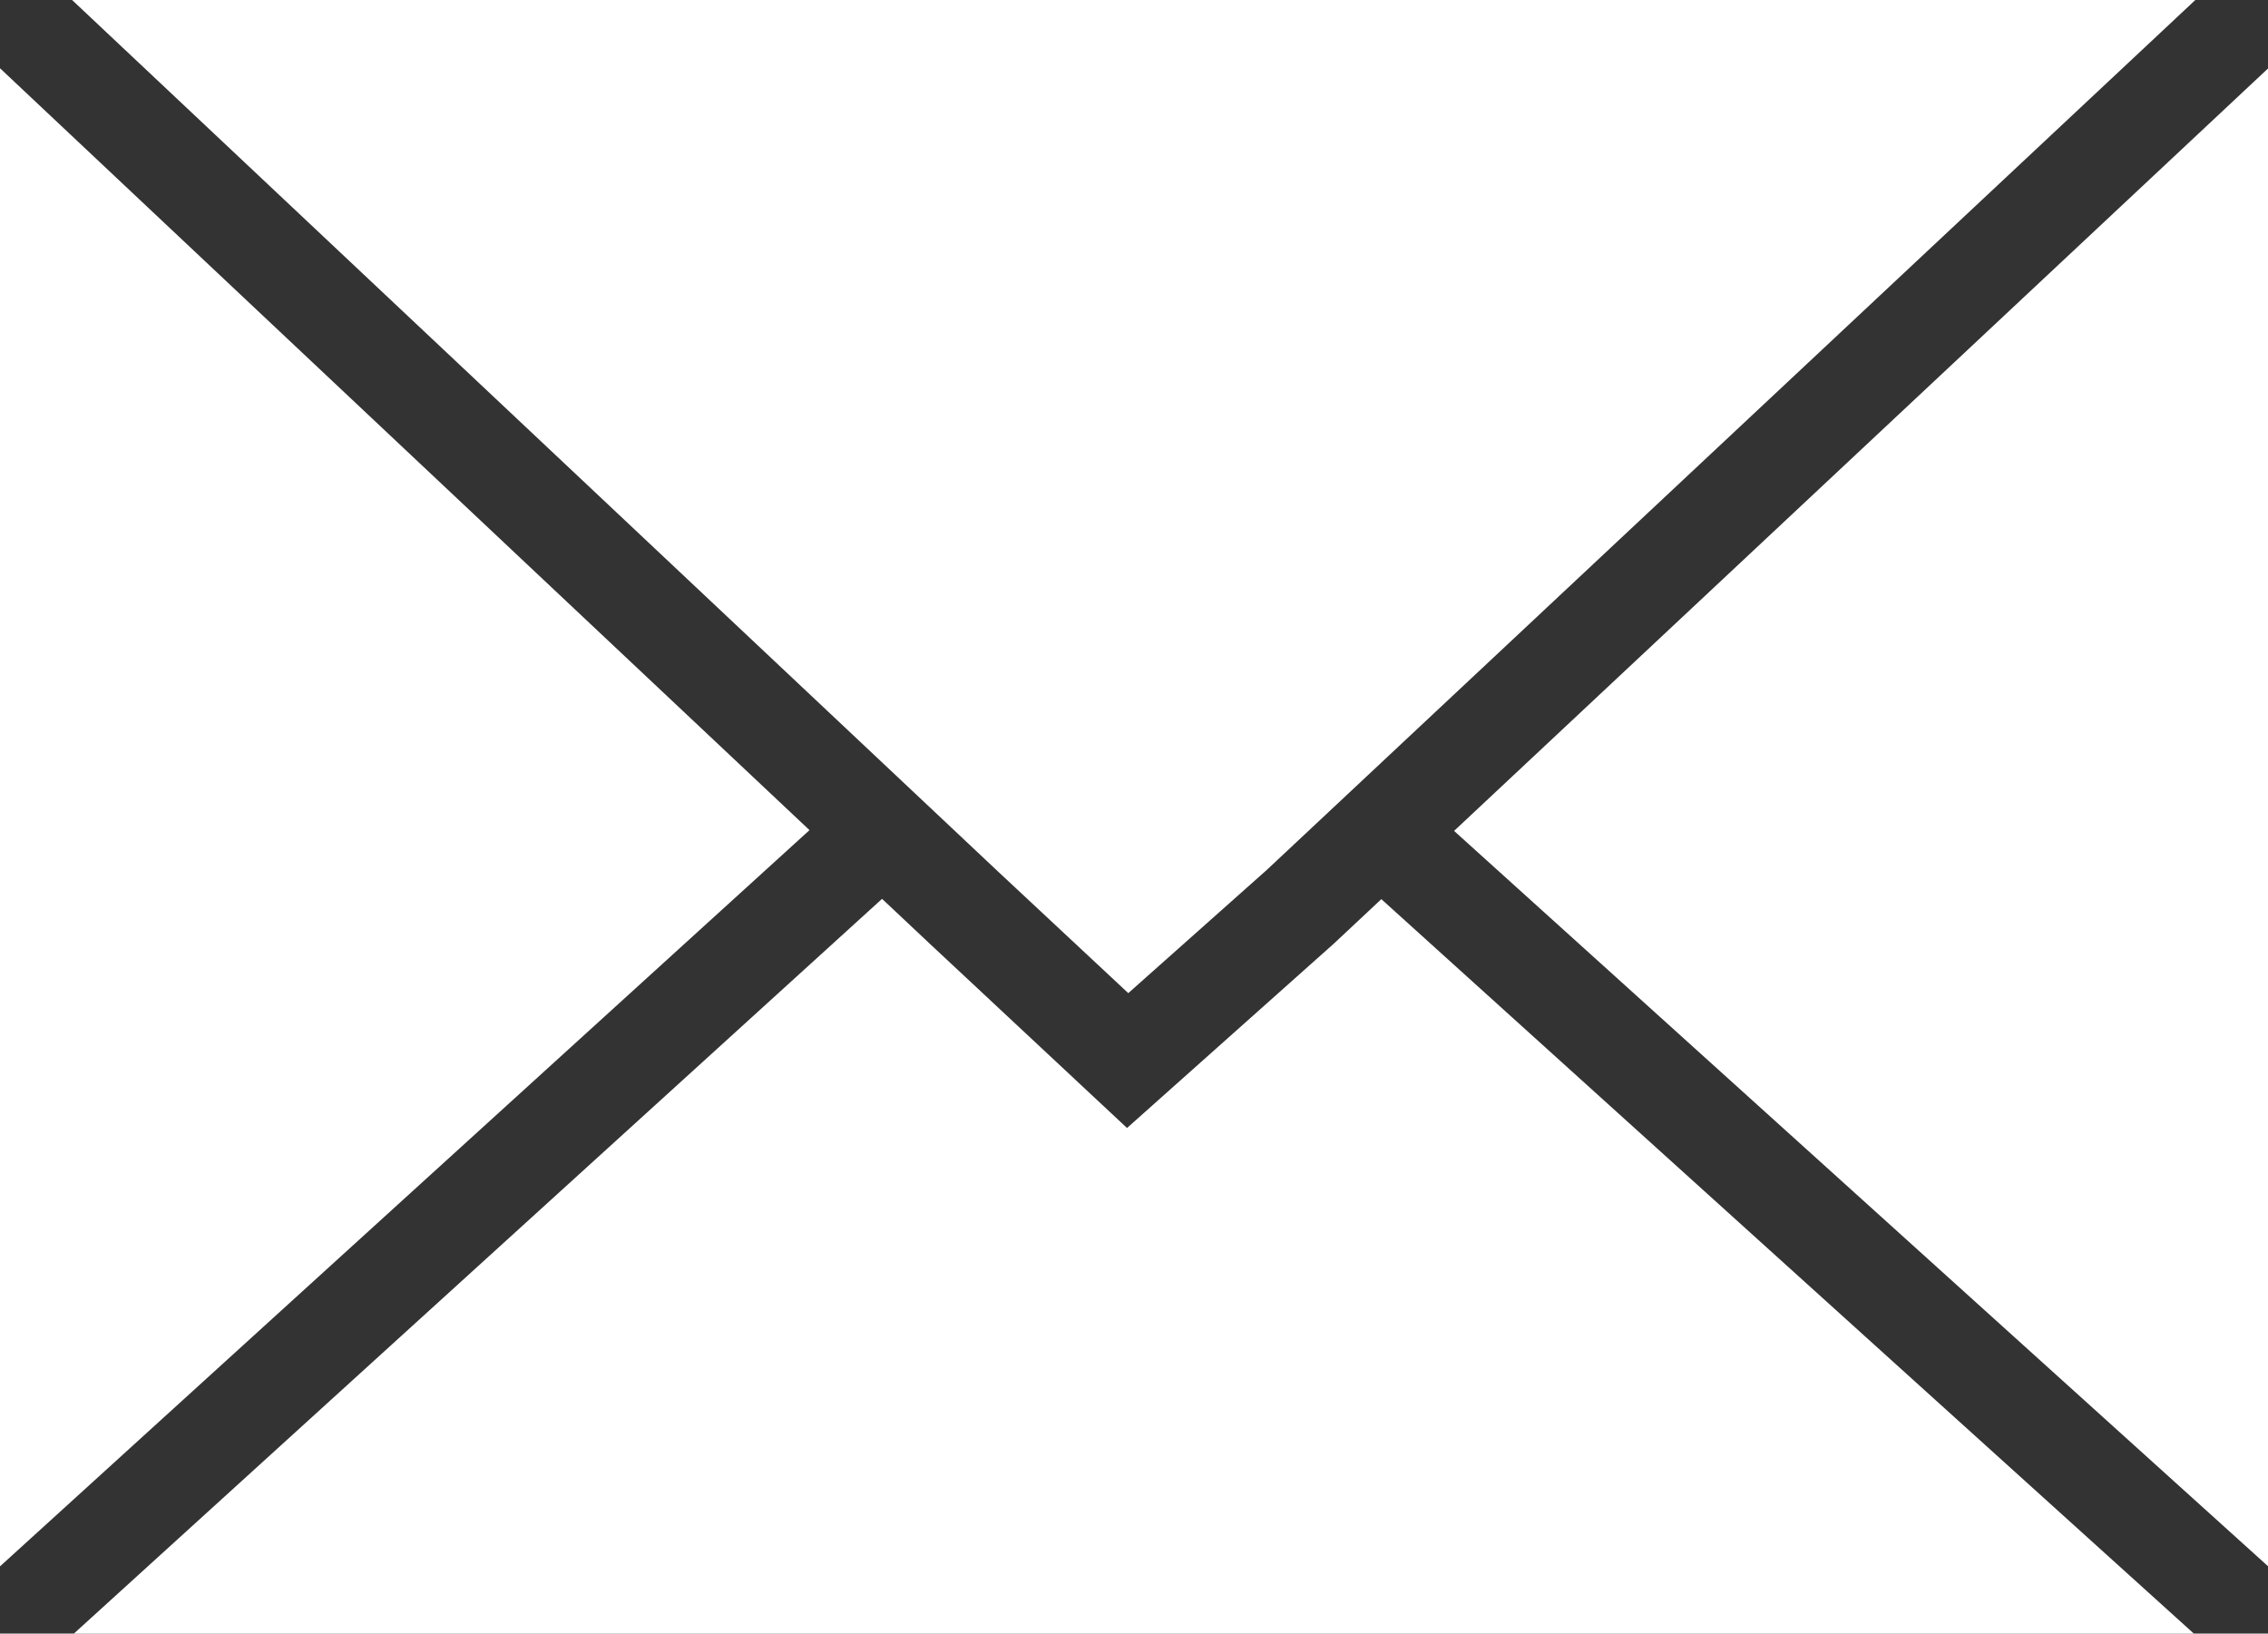 <svg xmlns="http://www.w3.org/2000/svg" width="23.599" height="16.996" viewBox="0 0 23.599 16.996">
  <rect x="0" y="0" width="23.599" height="16.996" fill="#333333" stroke="none"/>
  <g id="グループ_94" data-name="グループ 94" transform="translate(-1714 -201)">
    <path id="パス_1" data-name="パス 1" d="M60.227,10.757,68.7,18.411V2.821Z" transform="translate(1668.903 198.888)" fill="#fff"/>
    <path id="パス_2" data-name="パス 2" d="M3,0l9.618,9.052,1.372,1.281,1.44-1.281L25.093,0Z" transform="translate(1711.75 201)" fill="#fff"/>
    <path id="パス_3" data-name="パス 3" d="M3.059,44.861h22.06l-8.455-7.642-.491.46L14.018,39.6l-2.062-1.926-.487-.458Z" transform="translate(1711.709 173.136)" fill="#fff"/>
    <path id="パス_4" data-name="パス 4" d="M0,18.414l8.423-7.66L0,2.827Z" transform="translate(1714 198.883)" fill="#fff"/>
  </g>
</svg>
